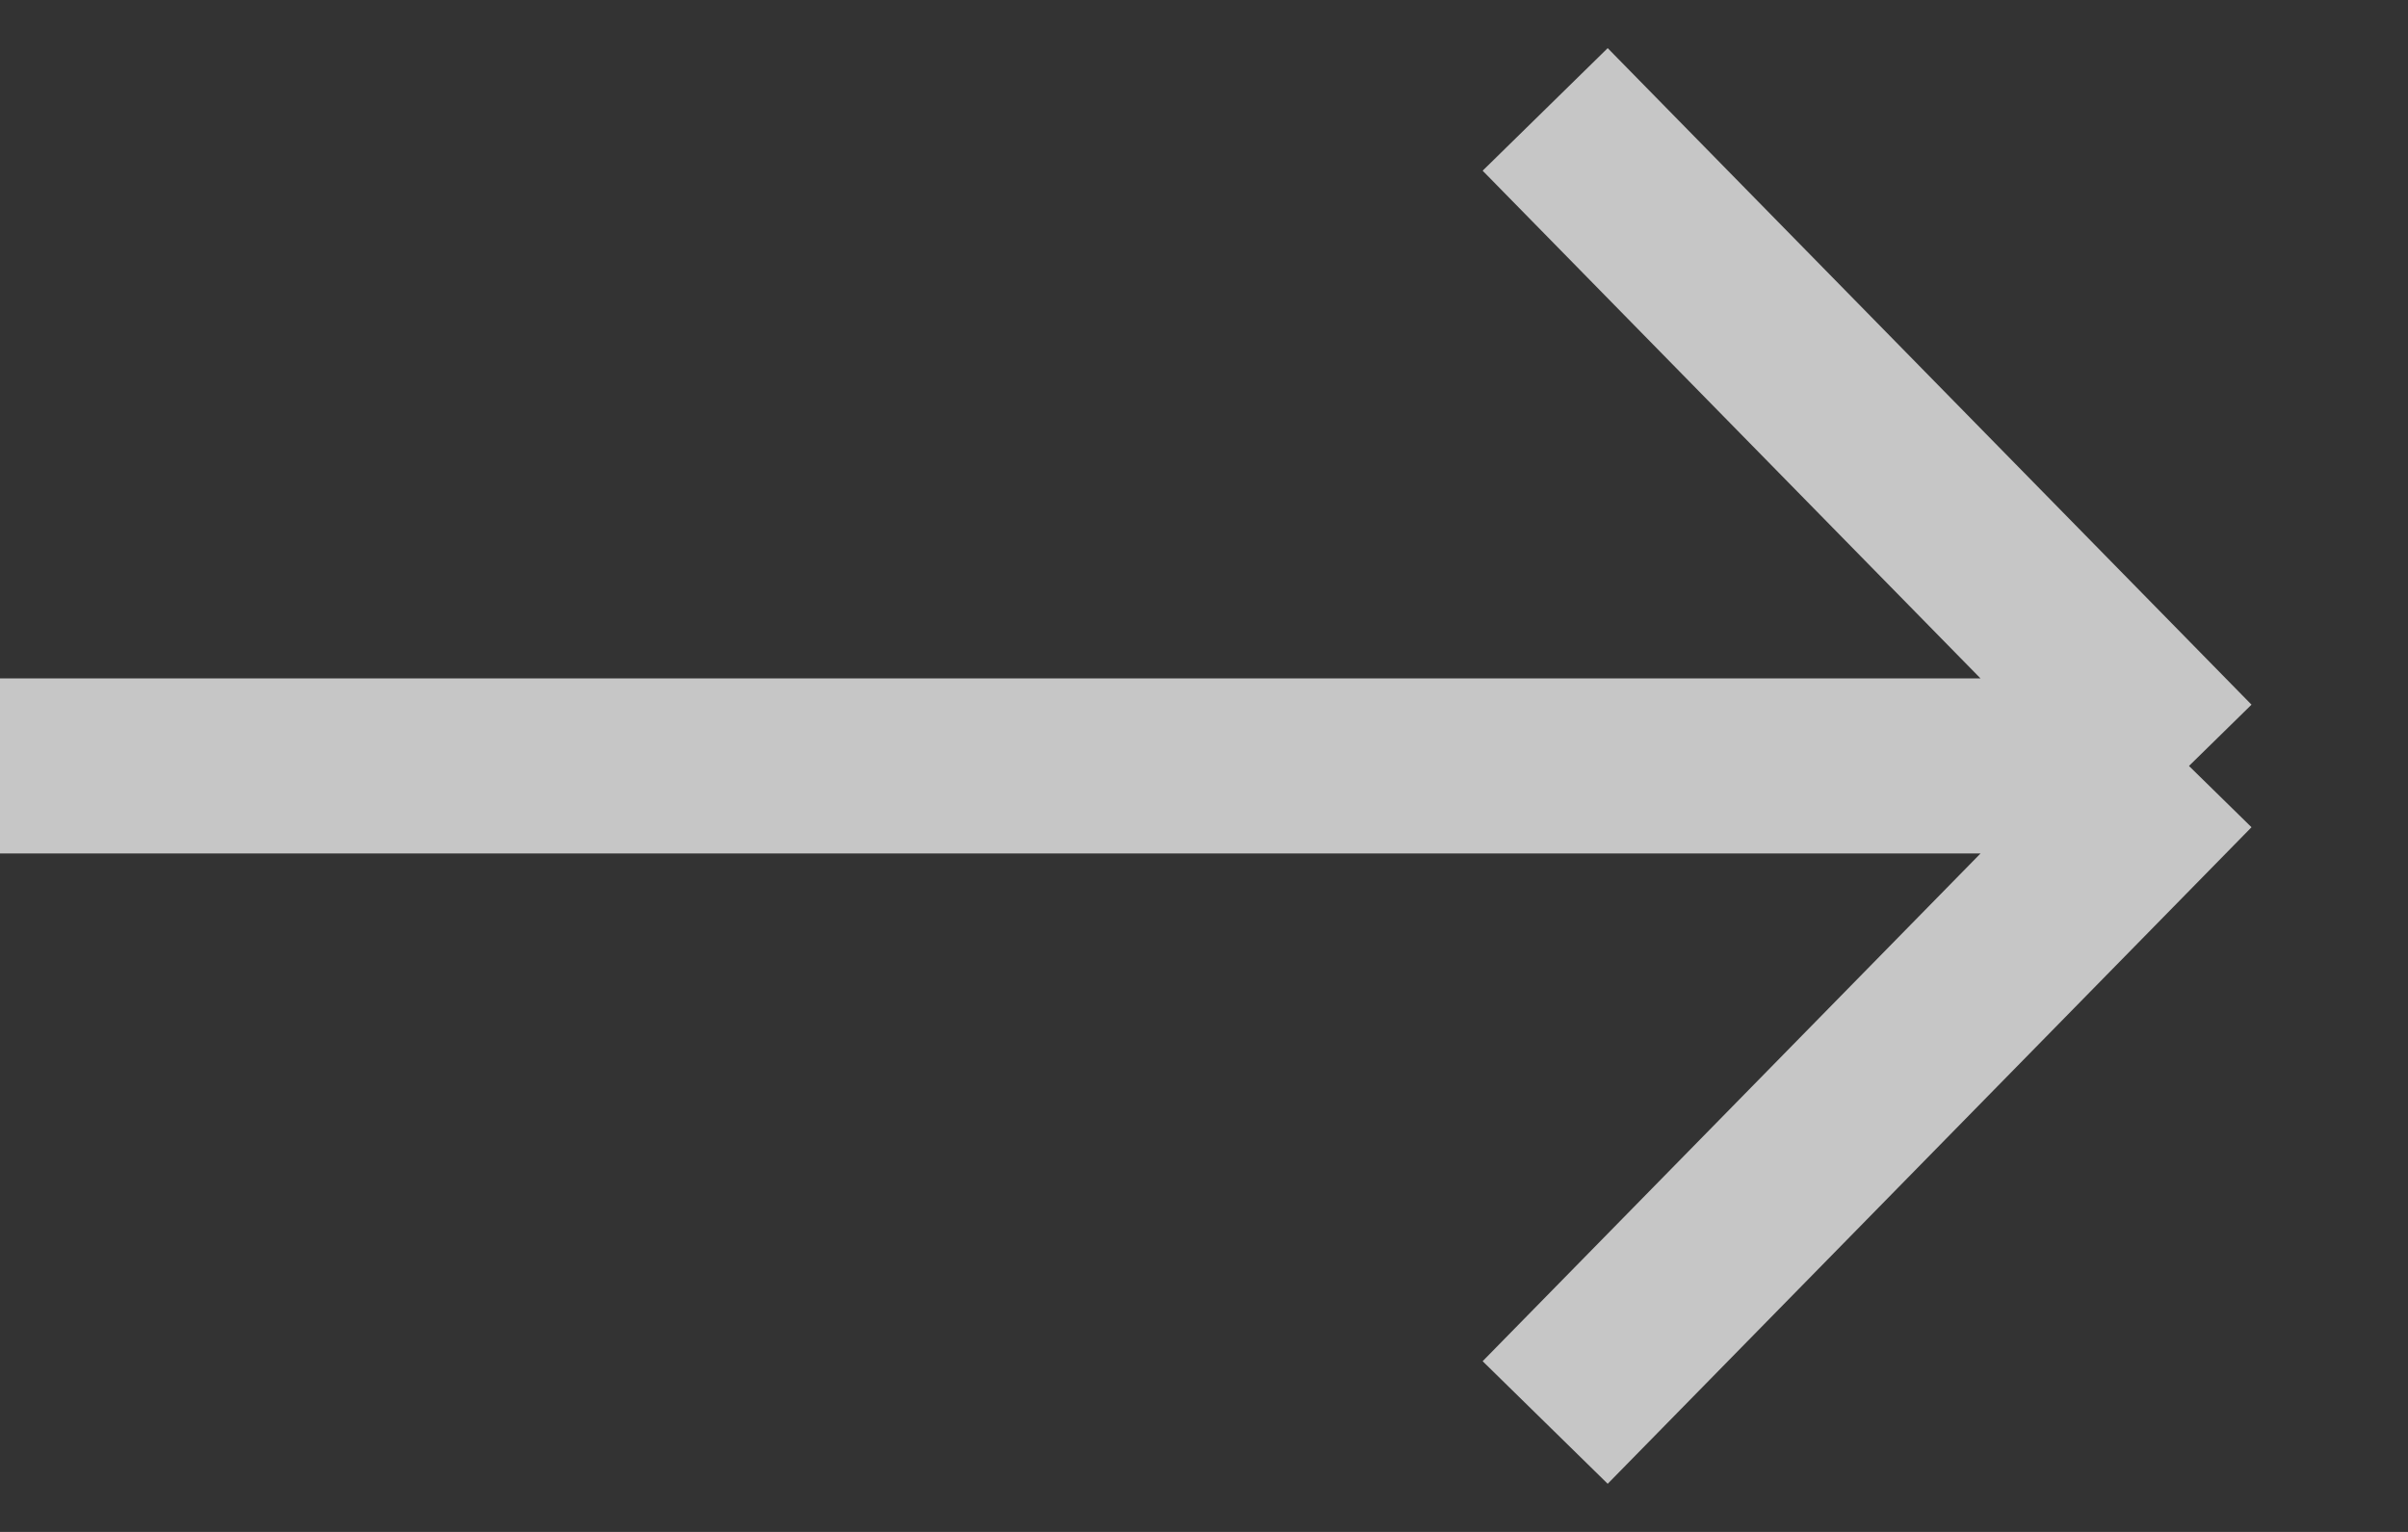 <svg width="22" height="14" viewBox="0 0 22 14" fill="none" xmlns="http://www.w3.org/2000/svg">
<rect x="0" y="0" width="22" height="14" fill="#333333" stroke="none"/>
<path d="M-0.001 7H19.999M19.999 7L14.117 1M19.999 7L14.117 13" stroke="white" stroke-opacity="0.72" stroke-width="1.6"/>
</svg>
